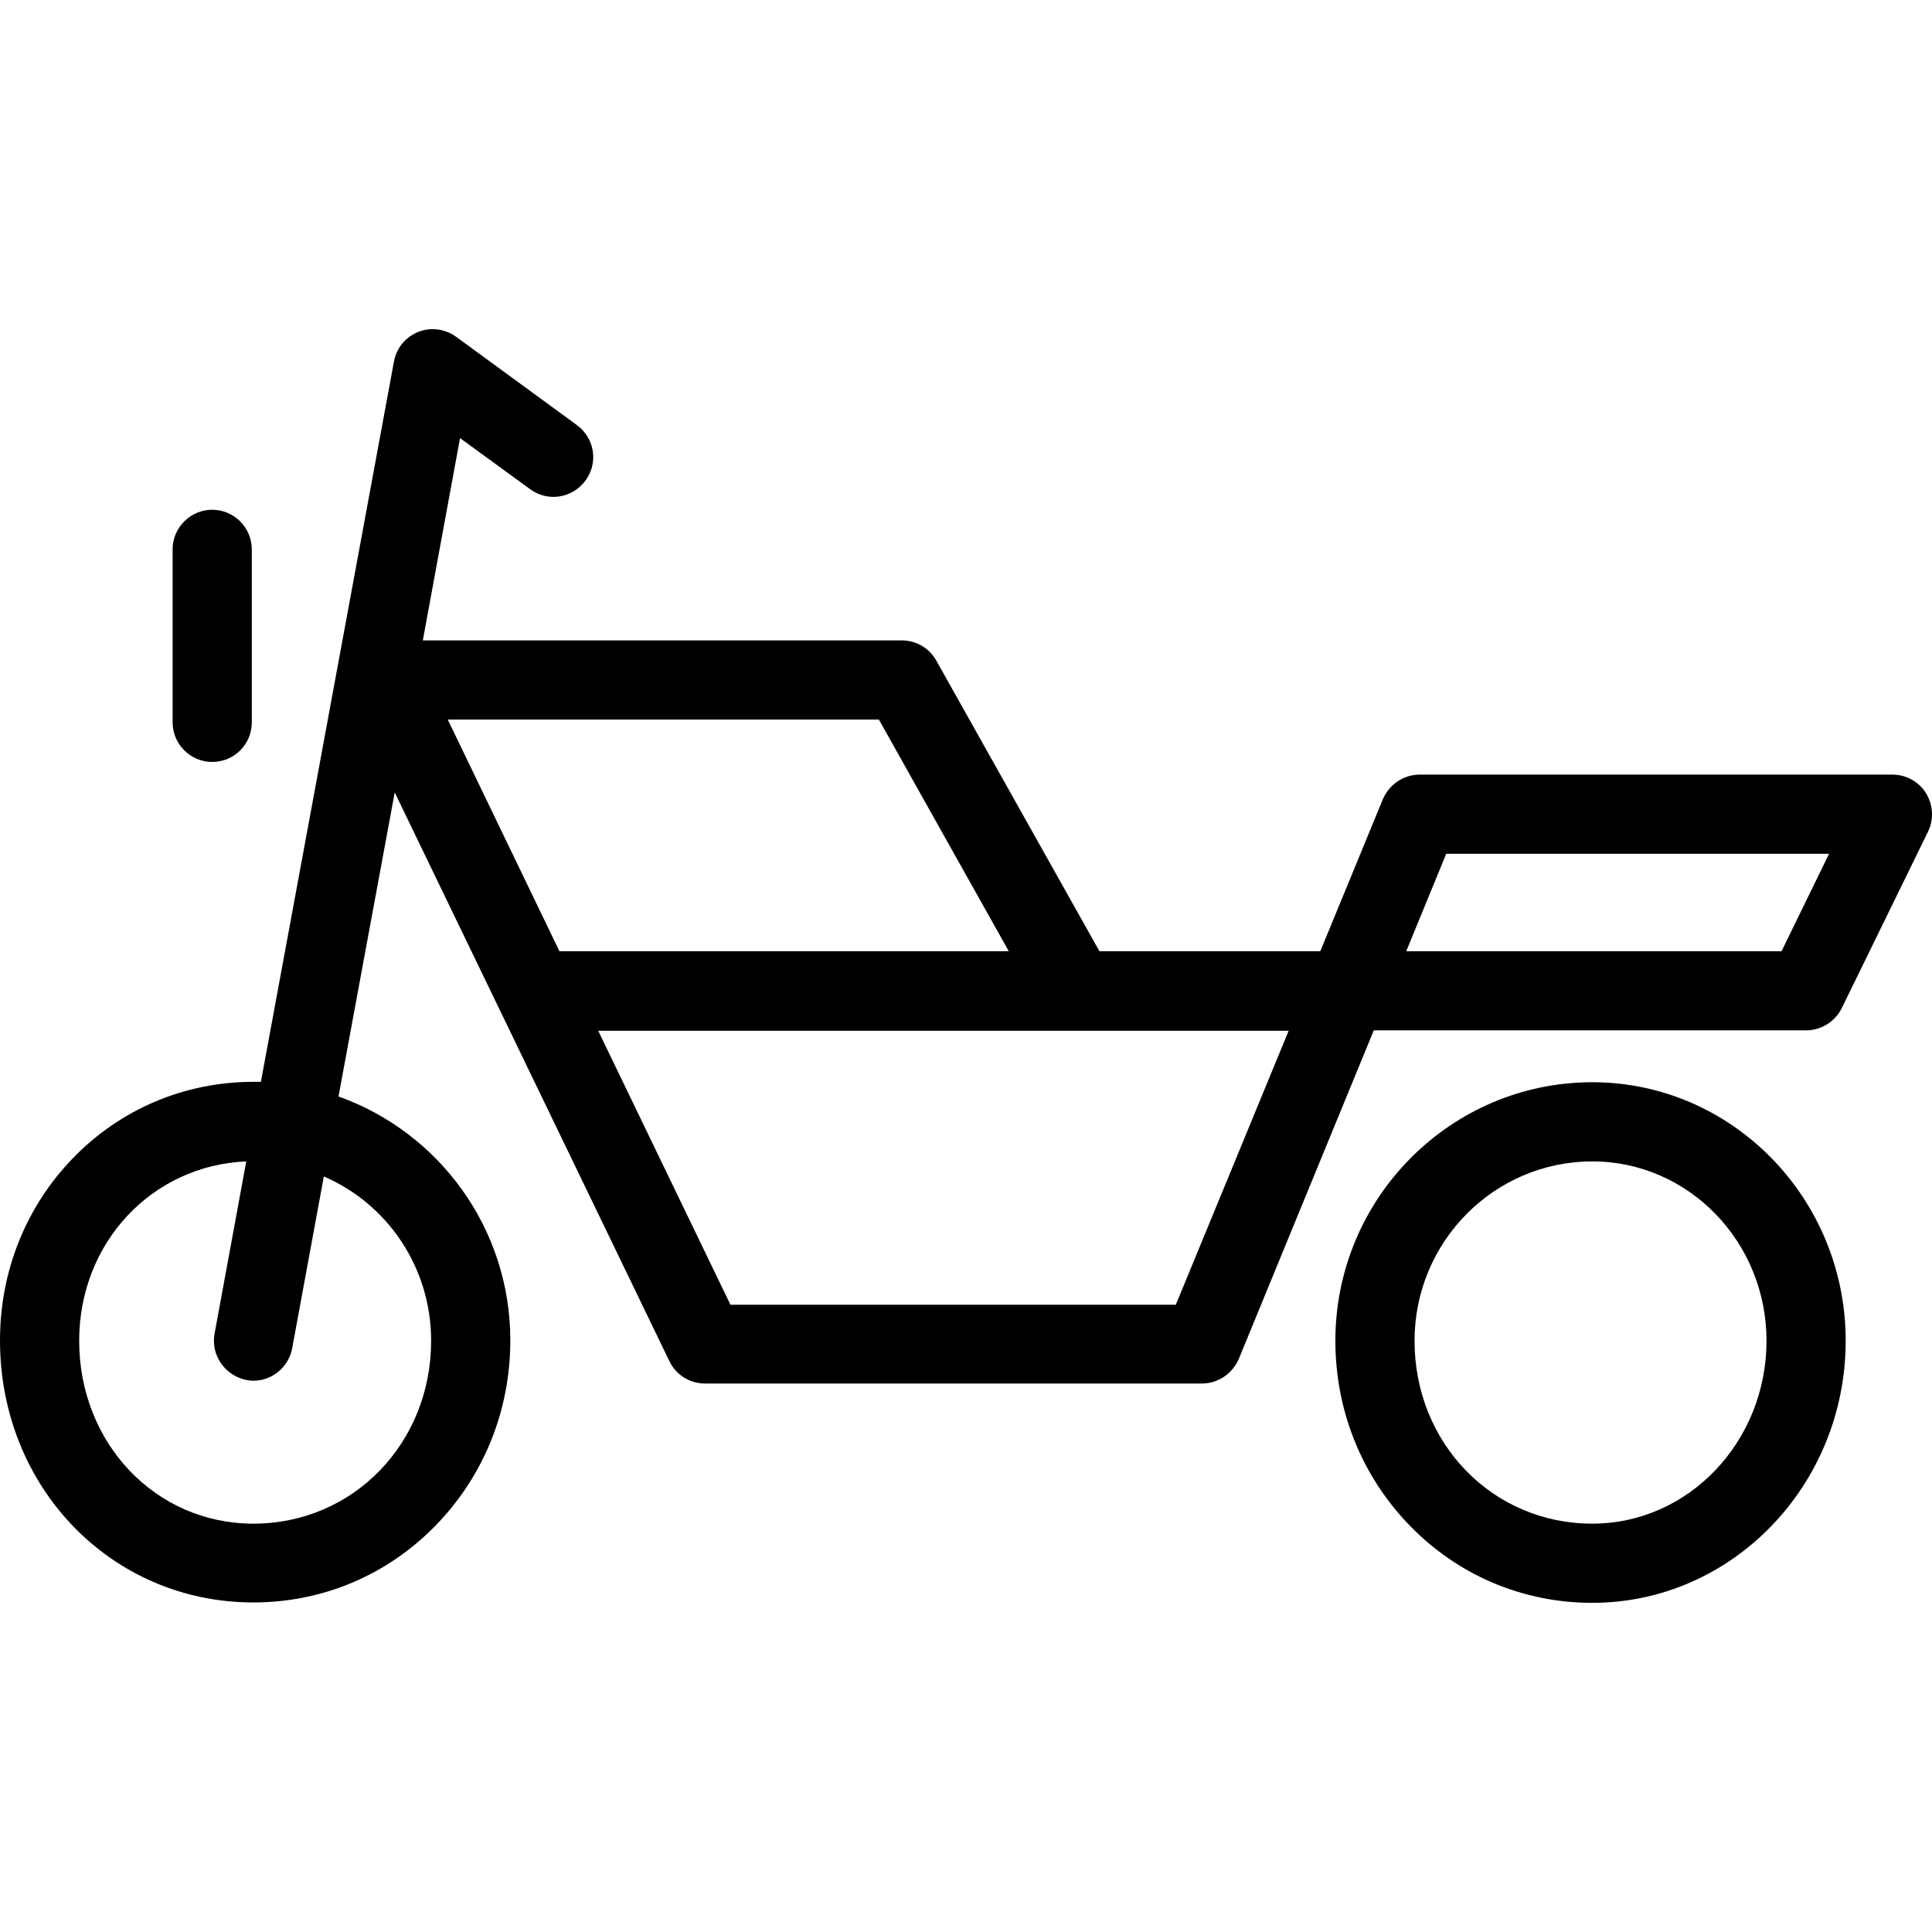 <?xml version="1.0" encoding="iso-8859-1"?>
<!-- Uploaded to: SVG Repo, www.svgrepo.com, Generator: SVG Repo Mixer Tools -->
<svg fill="#000000" height="800px" width="800px" version="1.1" id="Layer_1" xmlns="http://www.w3.org/2000/svg" xmlns:xlink="http://www.w3.org/1999/xlink" 
	 viewBox="0 0 488.001 488.001" xml:space="preserve">
<g transform="translate(0 -540.36)">
	<g>
		<g>
			<path d="M486.5,740.72L486.5,740.72c-1.8-2.9-5-4.7-8.5-4.7H358.6c-4.1,0-7.7,2.5-9.3,6.2l-15.8,38.4h-55.8l-41.2-73.4
				c-1.8-3.2-5.1-5.1-8.7-5.1h-121l9.4-51.1l17.7,12.9c4.5,3.3,10.7,2.3,14-2.2s2.3-10.7-2.2-14l-30.5-22.3c-2.8-2-6.4-2.5-9.6-1.2
				c-3.2,1.3-5.5,4.1-6.1,7.5l-33.6,181.9c-0.6,0-1.3,0-1.9,0c-17.4,0-33.6,6.9-45.6,19.3c-11.9,12.3-18.4,28.6-18.4,46
				c0,37.1,28.1,66.2,64,66.2c17.5,0,33.8-6.9,46-19.4c12.2-12.5,18.9-29.1,18.9-46.8c0-28.4-18.1-52.6-43.4-61.6l14.2-76.8
				l69.4,143.7c1.7,3.5,5.2,5.6,9,5.6h125.5c4.1,0,7.7-2.5,9.3-6.2l34.1-83h109.2c3.8,0,7.3-2.2,9-5.6l21.8-44.6
				C488.5,747.32,488.3,743.72,486.5,740.72z M108.9,879.02c0,25.9-19.7,46.2-44.9,46.2c-24.7,0-44-20.3-44-46.2
				c0-24.8,18.4-44.3,42.2-45.3l-8,43.5c-1,5.4,2.6,10.6,8,11.7c0.6,0.1,1.2,0.2,1.8,0.2c4.7,0,8.9-3.4,9.8-8.2l8-43.4
				C97.8,844.42,108.9,860.42,108.9,879.02z M113.1,722.12H222l32.8,58.5H141.3L113.1,722.12z M297,869.92H184.5l-33.4-69.2h174.4
				L297,869.92z M450,780.62h-94.8l10.1-24.6H462L450,780.62z"/>
			<path d="M53.6,732.82c5.5,0,10-4.4,10-10v-43.7c0-5.5-4.5-10-10-10s-10,4.5-10,10v43.7C43.6,728.32,48.1,732.82,53.6,732.82z"/>
			<path d="M402.2,813.72c-35.8,0-64.9,29.3-64.9,65.3c0,17.7,6.7,34.3,18.9,46.8s28.5,19.4,46,19.4c35.3,0,64-29.7,64-66.2
				C466.2,843.02,437.5,813.72,402.2,813.72z M402.2,925.22c-25.2,0-44.9-20.3-44.9-46.2c0-25,20.1-45.3,44.9-45.3
				c24.3,0,44,20.3,44,45.3C446.2,904.52,426.5,925.22,402.2,925.22z"/>
		</g>
	</g>
</g>
</svg>